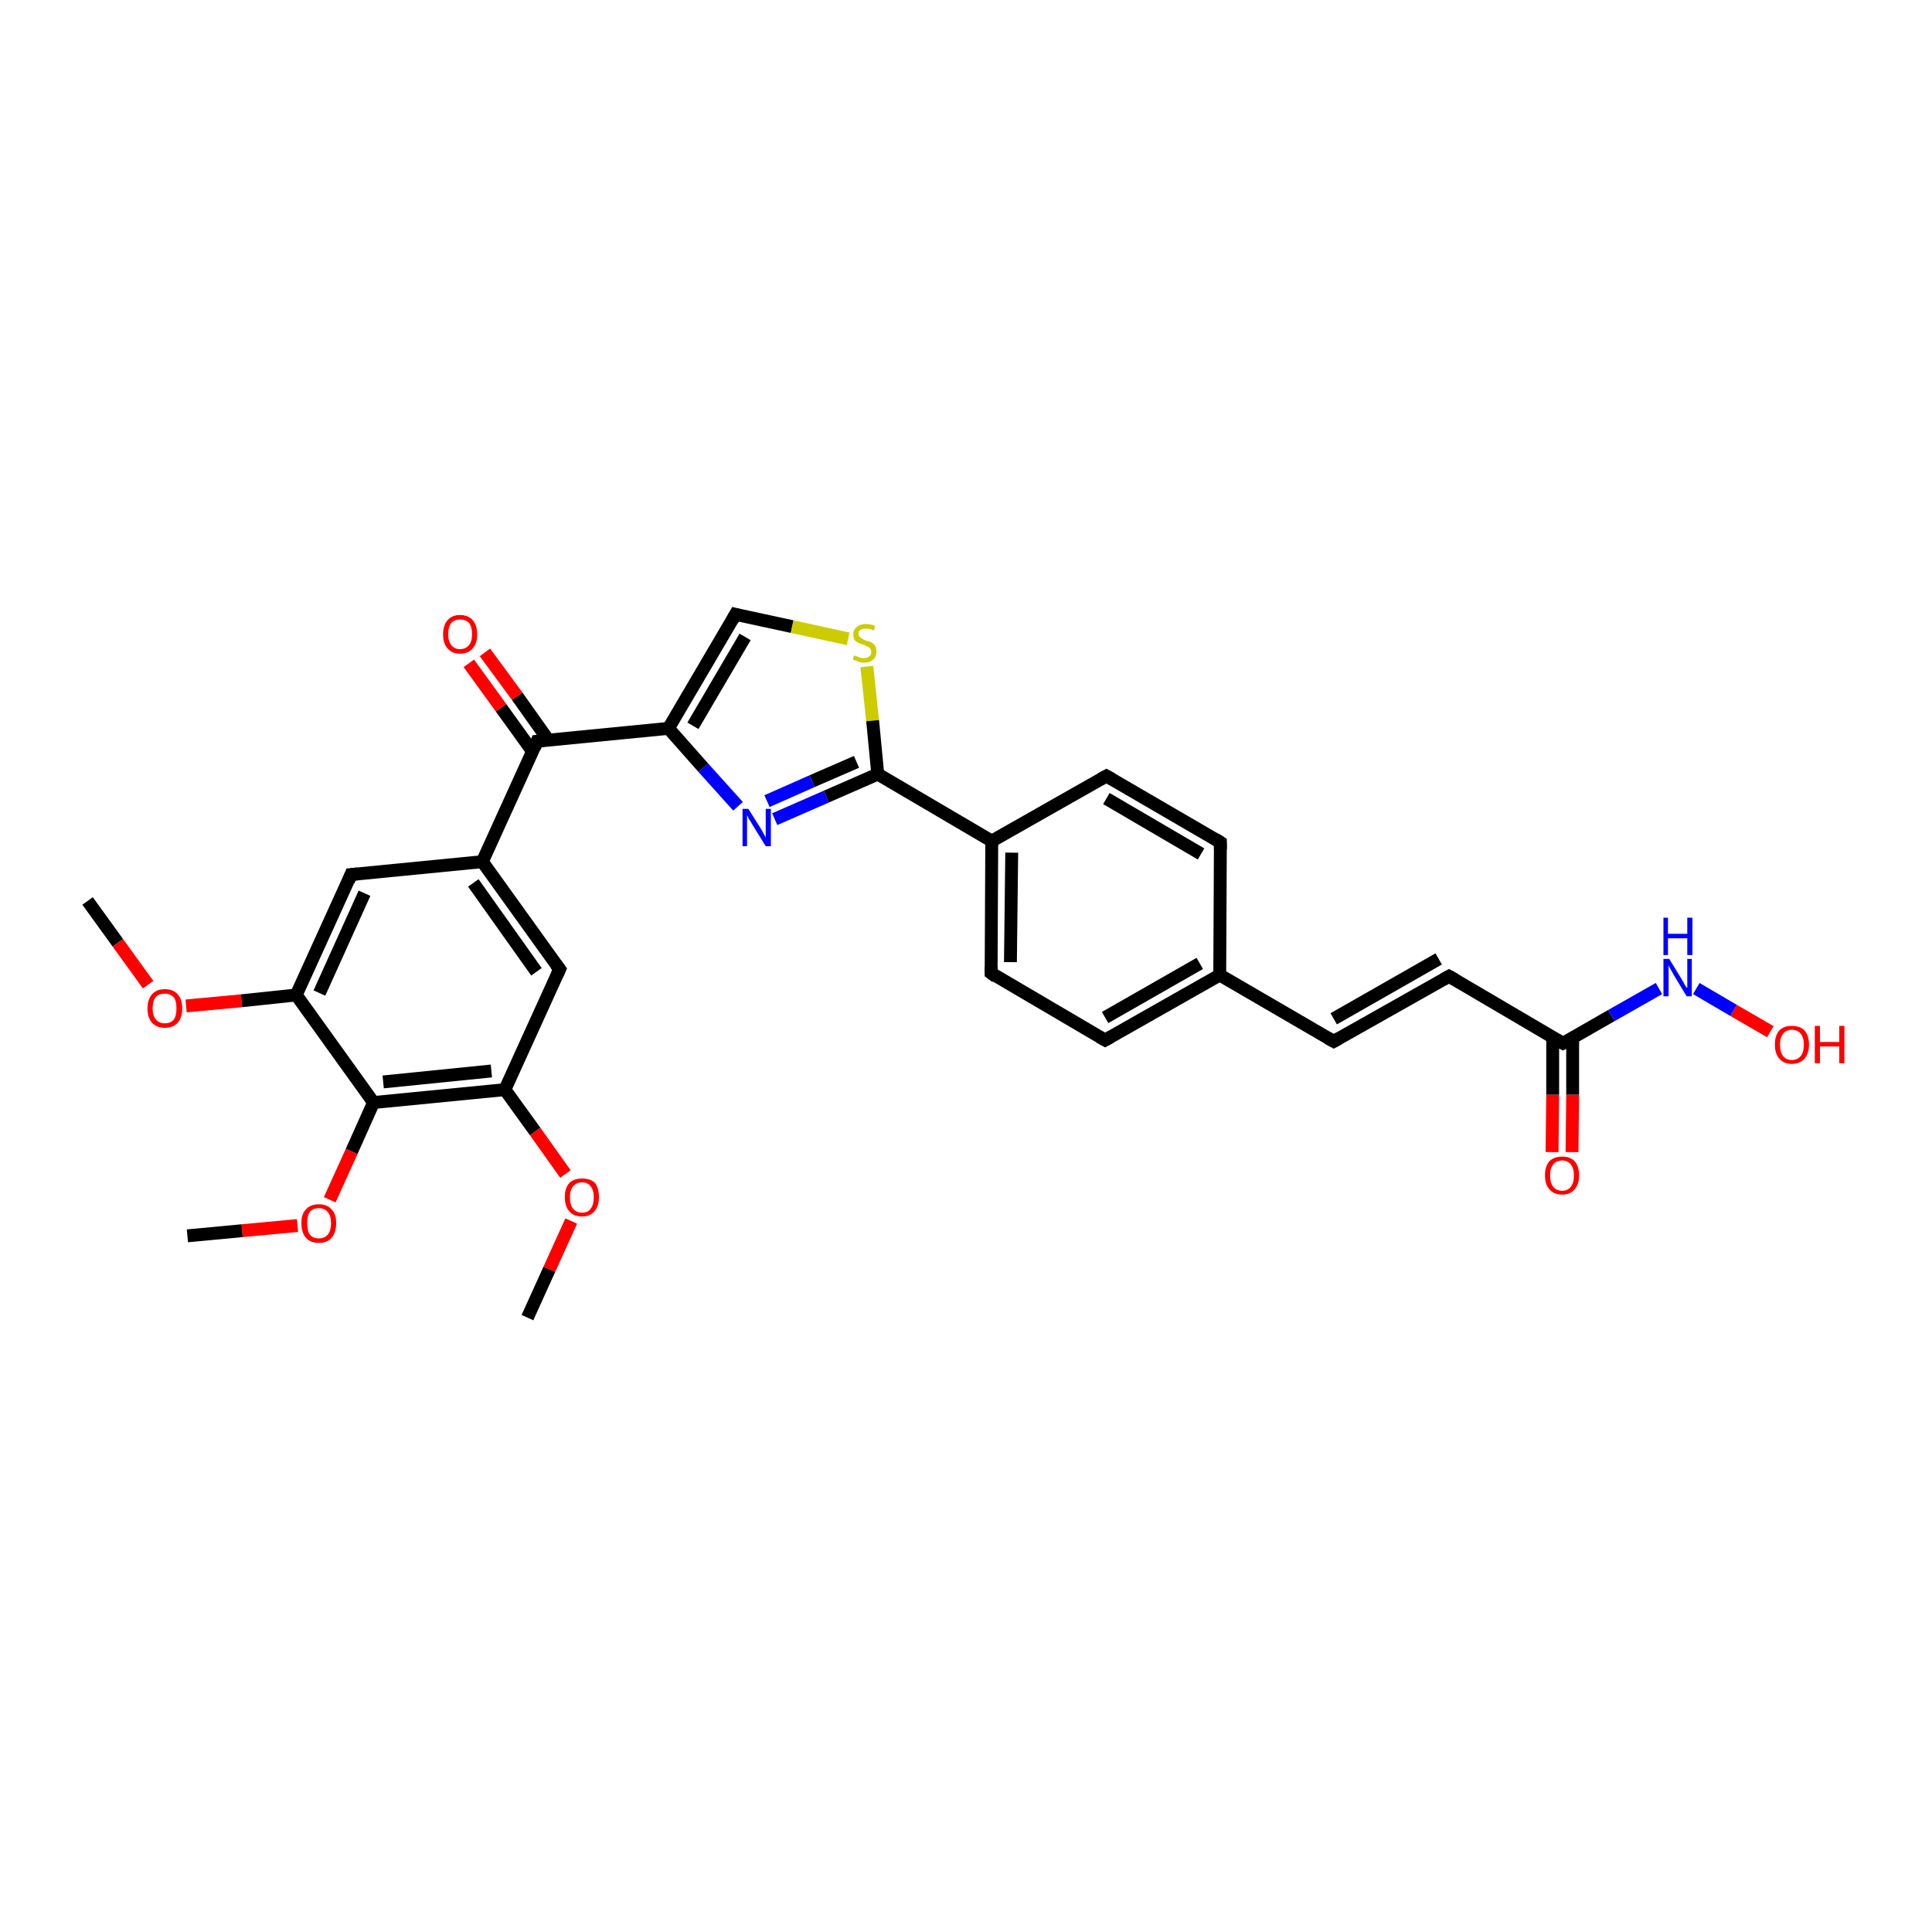 <?xml version='1.0' encoding='iso-8859-1'?>
<svg version='1.1' baseProfile='full'
              xmlns='http://www.w3.org/2000/svg'
                      xmlns:rdkit='http://www.rdkit.org/xml'
                      xmlns:xlink='http://www.w3.org/1999/xlink'
                  xml:space='preserve'
width='300px' height='300px' viewBox='0 0 300 300'>
<!-- END OF HEADER -->
<rect style='opacity:1.0;fill:#FFFFFF;stroke:none' width='300.0' height='300.0' x='0.0' y='0.0'> </rect>
<path class='bond-0 atom-0 atom-1' d='M 13.6,139.9 L 18.3,146.4' style='fill:none;fill-rule:evenodd;stroke:#000000;stroke-width:2.0px;stroke-linecap:butt;stroke-linejoin:miter;stroke-opacity:1' />
<path class='bond-0 atom-0 atom-1' d='M 18.3,146.4 L 23.0,152.9' style='fill:none;fill-rule:evenodd;stroke:#FF0000;stroke-width:2.0px;stroke-linecap:butt;stroke-linejoin:miter;stroke-opacity:1' />
<path class='bond-1 atom-1 atom-2' d='M 28.9,156.2 L 37.5,155.4' style='fill:none;fill-rule:evenodd;stroke:#FF0000;stroke-width:2.0px;stroke-linecap:butt;stroke-linejoin:miter;stroke-opacity:1' />
<path class='bond-1 atom-1 atom-2' d='M 37.5,155.4 L 46.0,154.5' style='fill:none;fill-rule:evenodd;stroke:#000000;stroke-width:2.0px;stroke-linecap:butt;stroke-linejoin:miter;stroke-opacity:1' />
<path class='bond-2 atom-2 atom-3' d='M 46.0,154.5 L 54.5,135.8' style='fill:none;fill-rule:evenodd;stroke:#000000;stroke-width:2.0px;stroke-linecap:butt;stroke-linejoin:miter;stroke-opacity:1' />
<path class='bond-2 atom-2 atom-3' d='M 49.6,154.2 L 56.6,138.7' style='fill:none;fill-rule:evenodd;stroke:#000000;stroke-width:2.0px;stroke-linecap:butt;stroke-linejoin:miter;stroke-opacity:1' />
<path class='bond-3 atom-3 atom-4' d='M 54.5,135.8 L 74.9,133.8' style='fill:none;fill-rule:evenodd;stroke:#000000;stroke-width:2.0px;stroke-linecap:butt;stroke-linejoin:miter;stroke-opacity:1' />
<path class='bond-4 atom-4 atom-5' d='M 74.9,133.8 L 86.9,150.5' style='fill:none;fill-rule:evenodd;stroke:#000000;stroke-width:2.0px;stroke-linecap:butt;stroke-linejoin:miter;stroke-opacity:1' />
<path class='bond-4 atom-4 atom-5' d='M 73.5,137.1 L 83.3,150.9' style='fill:none;fill-rule:evenodd;stroke:#000000;stroke-width:2.0px;stroke-linecap:butt;stroke-linejoin:miter;stroke-opacity:1' />
<path class='bond-5 atom-5 atom-6' d='M 86.9,150.5 L 78.4,169.2' style='fill:none;fill-rule:evenodd;stroke:#000000;stroke-width:2.0px;stroke-linecap:butt;stroke-linejoin:miter;stroke-opacity:1' />
<path class='bond-6 atom-6 atom-7' d='M 78.4,169.2 L 83.1,175.7' style='fill:none;fill-rule:evenodd;stroke:#000000;stroke-width:2.0px;stroke-linecap:butt;stroke-linejoin:miter;stroke-opacity:1' />
<path class='bond-6 atom-6 atom-7' d='M 83.1,175.7 L 87.8,182.3' style='fill:none;fill-rule:evenodd;stroke:#FF0000;stroke-width:2.0px;stroke-linecap:butt;stroke-linejoin:miter;stroke-opacity:1' />
<path class='bond-7 atom-7 atom-8' d='M 88.7,189.6 L 85.3,197.1' style='fill:none;fill-rule:evenodd;stroke:#FF0000;stroke-width:2.0px;stroke-linecap:butt;stroke-linejoin:miter;stroke-opacity:1' />
<path class='bond-7 atom-7 atom-8' d='M 85.3,197.1 L 81.9,204.6' style='fill:none;fill-rule:evenodd;stroke:#000000;stroke-width:2.0px;stroke-linecap:butt;stroke-linejoin:miter;stroke-opacity:1' />
<path class='bond-8 atom-6 atom-9' d='M 78.4,169.2 L 58.0,171.2' style='fill:none;fill-rule:evenodd;stroke:#000000;stroke-width:2.0px;stroke-linecap:butt;stroke-linejoin:miter;stroke-opacity:1' />
<path class='bond-8 atom-6 atom-9' d='M 76.3,166.3 L 59.5,168.0' style='fill:none;fill-rule:evenodd;stroke:#000000;stroke-width:2.0px;stroke-linecap:butt;stroke-linejoin:miter;stroke-opacity:1' />
<path class='bond-9 atom-9 atom-10' d='M 58.0,171.2 L 54.6,178.8' style='fill:none;fill-rule:evenodd;stroke:#000000;stroke-width:2.0px;stroke-linecap:butt;stroke-linejoin:miter;stroke-opacity:1' />
<path class='bond-9 atom-9 atom-10' d='M 54.6,178.8 L 51.2,186.3' style='fill:none;fill-rule:evenodd;stroke:#FF0000;stroke-width:2.0px;stroke-linecap:butt;stroke-linejoin:miter;stroke-opacity:1' />
<path class='bond-10 atom-10 atom-11' d='M 46.2,190.3 L 37.6,191.1' style='fill:none;fill-rule:evenodd;stroke:#FF0000;stroke-width:2.0px;stroke-linecap:butt;stroke-linejoin:miter;stroke-opacity:1' />
<path class='bond-10 atom-10 atom-11' d='M 37.6,191.1 L 29.1,191.9' style='fill:none;fill-rule:evenodd;stroke:#000000;stroke-width:2.0px;stroke-linecap:butt;stroke-linejoin:miter;stroke-opacity:1' />
<path class='bond-11 atom-4 atom-12' d='M 74.9,133.8 L 83.4,115.1' style='fill:none;fill-rule:evenodd;stroke:#000000;stroke-width:2.0px;stroke-linecap:butt;stroke-linejoin:miter;stroke-opacity:1' />
<path class='bond-12 atom-12 atom-13' d='M 85.2,115.0 L 80.3,108.1' style='fill:none;fill-rule:evenodd;stroke:#000000;stroke-width:2.0px;stroke-linecap:butt;stroke-linejoin:miter;stroke-opacity:1' />
<path class='bond-12 atom-12 atom-13' d='M 80.3,108.1 L 75.3,101.3' style='fill:none;fill-rule:evenodd;stroke:#FF0000;stroke-width:2.0px;stroke-linecap:butt;stroke-linejoin:miter;stroke-opacity:1' />
<path class='bond-12 atom-12 atom-13' d='M 82.7,116.7 L 77.8,109.9' style='fill:none;fill-rule:evenodd;stroke:#000000;stroke-width:2.0px;stroke-linecap:butt;stroke-linejoin:miter;stroke-opacity:1' />
<path class='bond-12 atom-12 atom-13' d='M 77.8,109.9 L 72.8,103.0' style='fill:none;fill-rule:evenodd;stroke:#FF0000;stroke-width:2.0px;stroke-linecap:butt;stroke-linejoin:miter;stroke-opacity:1' />
<path class='bond-13 atom-12 atom-14' d='M 83.4,115.1 L 103.8,113.1' style='fill:none;fill-rule:evenodd;stroke:#000000;stroke-width:2.0px;stroke-linecap:butt;stroke-linejoin:miter;stroke-opacity:1' />
<path class='bond-14 atom-14 atom-15' d='M 103.8,113.1 L 114.2,95.4' style='fill:none;fill-rule:evenodd;stroke:#000000;stroke-width:2.0px;stroke-linecap:butt;stroke-linejoin:miter;stroke-opacity:1' />
<path class='bond-14 atom-14 atom-15' d='M 107.6,112.7 L 115.7,98.9' style='fill:none;fill-rule:evenodd;stroke:#000000;stroke-width:2.0px;stroke-linecap:butt;stroke-linejoin:miter;stroke-opacity:1' />
<path class='bond-15 atom-15 atom-16' d='M 114.2,95.4 L 123.0,97.3' style='fill:none;fill-rule:evenodd;stroke:#000000;stroke-width:2.0px;stroke-linecap:butt;stroke-linejoin:miter;stroke-opacity:1' />
<path class='bond-15 atom-15 atom-16' d='M 123.0,97.3 L 131.7,99.2' style='fill:none;fill-rule:evenodd;stroke:#CCCC00;stroke-width:2.0px;stroke-linecap:butt;stroke-linejoin:miter;stroke-opacity:1' />
<path class='bond-16 atom-16 atom-17' d='M 134.6,103.5 L 135.5,111.9' style='fill:none;fill-rule:evenodd;stroke:#CCCC00;stroke-width:2.0px;stroke-linecap:butt;stroke-linejoin:miter;stroke-opacity:1' />
<path class='bond-16 atom-16 atom-17' d='M 135.5,111.9 L 136.3,120.2' style='fill:none;fill-rule:evenodd;stroke:#000000;stroke-width:2.0px;stroke-linecap:butt;stroke-linejoin:miter;stroke-opacity:1' />
<path class='bond-17 atom-17 atom-18' d='M 136.3,120.2 L 128.3,123.7' style='fill:none;fill-rule:evenodd;stroke:#000000;stroke-width:2.0px;stroke-linecap:butt;stroke-linejoin:miter;stroke-opacity:1' />
<path class='bond-17 atom-17 atom-18' d='M 128.3,123.7 L 120.3,127.2' style='fill:none;fill-rule:evenodd;stroke:#0000FF;stroke-width:2.0px;stroke-linecap:butt;stroke-linejoin:miter;stroke-opacity:1' />
<path class='bond-17 atom-17 atom-18' d='M 133.0,118.3 L 126.1,121.3' style='fill:none;fill-rule:evenodd;stroke:#000000;stroke-width:2.0px;stroke-linecap:butt;stroke-linejoin:miter;stroke-opacity:1' />
<path class='bond-17 atom-17 atom-18' d='M 126.1,121.3 L 119.1,124.4' style='fill:none;fill-rule:evenodd;stroke:#0000FF;stroke-width:2.0px;stroke-linecap:butt;stroke-linejoin:miter;stroke-opacity:1' />
<path class='bond-18 atom-17 atom-19' d='M 136.3,120.2 L 154.0,130.6' style='fill:none;fill-rule:evenodd;stroke:#000000;stroke-width:2.0px;stroke-linecap:butt;stroke-linejoin:miter;stroke-opacity:1' />
<path class='bond-19 atom-19 atom-20' d='M 154.0,130.6 L 153.9,151.1' style='fill:none;fill-rule:evenodd;stroke:#000000;stroke-width:2.0px;stroke-linecap:butt;stroke-linejoin:miter;stroke-opacity:1' />
<path class='bond-19 atom-19 atom-20' d='M 157.1,132.4 L 156.9,149.4' style='fill:none;fill-rule:evenodd;stroke:#000000;stroke-width:2.0px;stroke-linecap:butt;stroke-linejoin:miter;stroke-opacity:1' />
<path class='bond-20 atom-20 atom-21' d='M 153.9,151.1 L 171.6,161.5' style='fill:none;fill-rule:evenodd;stroke:#000000;stroke-width:2.0px;stroke-linecap:butt;stroke-linejoin:miter;stroke-opacity:1' />
<path class='bond-21 atom-21 atom-22' d='M 171.6,161.5 L 189.4,151.4' style='fill:none;fill-rule:evenodd;stroke:#000000;stroke-width:2.0px;stroke-linecap:butt;stroke-linejoin:miter;stroke-opacity:1' />
<path class='bond-21 atom-21 atom-22' d='M 171.6,158.0 L 186.3,149.6' style='fill:none;fill-rule:evenodd;stroke:#000000;stroke-width:2.0px;stroke-linecap:butt;stroke-linejoin:miter;stroke-opacity:1' />
<path class='bond-22 atom-22 atom-23' d='M 189.4,151.4 L 207.1,161.7' style='fill:none;fill-rule:evenodd;stroke:#000000;stroke-width:2.0px;stroke-linecap:butt;stroke-linejoin:miter;stroke-opacity:1' />
<path class='bond-23 atom-23 atom-24' d='M 207.1,161.7 L 225.0,151.6' style='fill:none;fill-rule:evenodd;stroke:#000000;stroke-width:2.0px;stroke-linecap:butt;stroke-linejoin:miter;stroke-opacity:1' />
<path class='bond-23 atom-23 atom-24' d='M 207.1,158.2 L 223.4,148.9' style='fill:none;fill-rule:evenodd;stroke:#000000;stroke-width:2.0px;stroke-linecap:butt;stroke-linejoin:miter;stroke-opacity:1' />
<path class='bond-24 atom-24 atom-25' d='M 225.0,151.6 L 242.7,162.0' style='fill:none;fill-rule:evenodd;stroke:#000000;stroke-width:2.0px;stroke-linecap:butt;stroke-linejoin:miter;stroke-opacity:1' />
<path class='bond-25 atom-25 atom-26' d='M 241.1,161.1 L 241.1,170.0' style='fill:none;fill-rule:evenodd;stroke:#000000;stroke-width:2.0px;stroke-linecap:butt;stroke-linejoin:miter;stroke-opacity:1' />
<path class='bond-25 atom-25 atom-26' d='M 241.1,170.0 L 241.0,178.9' style='fill:none;fill-rule:evenodd;stroke:#FF0000;stroke-width:2.0px;stroke-linecap:butt;stroke-linejoin:miter;stroke-opacity:1' />
<path class='bond-25 atom-25 atom-26' d='M 244.2,161.1 L 244.2,170.0' style='fill:none;fill-rule:evenodd;stroke:#000000;stroke-width:2.0px;stroke-linecap:butt;stroke-linejoin:miter;stroke-opacity:1' />
<path class='bond-25 atom-25 atom-26' d='M 244.2,170.0 L 244.1,178.9' style='fill:none;fill-rule:evenodd;stroke:#FF0000;stroke-width:2.0px;stroke-linecap:butt;stroke-linejoin:miter;stroke-opacity:1' />
<path class='bond-26 atom-25 atom-27' d='M 242.7,162.0 L 250.2,157.7' style='fill:none;fill-rule:evenodd;stroke:#000000;stroke-width:2.0px;stroke-linecap:butt;stroke-linejoin:miter;stroke-opacity:1' />
<path class='bond-26 atom-25 atom-27' d='M 250.2,157.7 L 257.6,153.5' style='fill:none;fill-rule:evenodd;stroke:#0000FF;stroke-width:2.0px;stroke-linecap:butt;stroke-linejoin:miter;stroke-opacity:1' />
<path class='bond-27 atom-27 atom-28' d='M 263.4,153.5 L 269.2,156.9' style='fill:none;fill-rule:evenodd;stroke:#0000FF;stroke-width:2.0px;stroke-linecap:butt;stroke-linejoin:miter;stroke-opacity:1' />
<path class='bond-27 atom-27 atom-28' d='M 269.2,156.9 L 274.9,160.2' style='fill:none;fill-rule:evenodd;stroke:#FF0000;stroke-width:2.0px;stroke-linecap:butt;stroke-linejoin:miter;stroke-opacity:1' />
<path class='bond-28 atom-22 atom-29' d='M 189.4,151.4 L 189.5,130.8' style='fill:none;fill-rule:evenodd;stroke:#000000;stroke-width:2.0px;stroke-linecap:butt;stroke-linejoin:miter;stroke-opacity:1' />
<path class='bond-29 atom-29 atom-30' d='M 189.5,130.8 L 171.8,120.5' style='fill:none;fill-rule:evenodd;stroke:#000000;stroke-width:2.0px;stroke-linecap:butt;stroke-linejoin:miter;stroke-opacity:1' />
<path class='bond-29 atom-29 atom-30' d='M 186.5,132.6 L 171.8,124.0' style='fill:none;fill-rule:evenodd;stroke:#000000;stroke-width:2.0px;stroke-linecap:butt;stroke-linejoin:miter;stroke-opacity:1' />
<path class='bond-30 atom-9 atom-2' d='M 58.0,171.2 L 46.0,154.5' style='fill:none;fill-rule:evenodd;stroke:#000000;stroke-width:2.0px;stroke-linecap:butt;stroke-linejoin:miter;stroke-opacity:1' />
<path class='bond-31 atom-18 atom-14' d='M 114.6,125.2 L 109.2,119.2' style='fill:none;fill-rule:evenodd;stroke:#0000FF;stroke-width:2.0px;stroke-linecap:butt;stroke-linejoin:miter;stroke-opacity:1' />
<path class='bond-31 atom-18 atom-14' d='M 109.2,119.2 L 103.8,113.1' style='fill:none;fill-rule:evenodd;stroke:#000000;stroke-width:2.0px;stroke-linecap:butt;stroke-linejoin:miter;stroke-opacity:1' />
<path class='bond-32 atom-30 atom-19' d='M 171.8,120.5 L 154.0,130.6' style='fill:none;fill-rule:evenodd;stroke:#000000;stroke-width:2.0px;stroke-linecap:butt;stroke-linejoin:miter;stroke-opacity:1' />
<path d='M 54.1,136.8 L 54.5,135.8 L 55.5,135.7' style='fill:none;stroke:#000000;stroke-width:2.0px;stroke-linecap:butt;stroke-linejoin:miter;stroke-opacity:1;' />
<path d='M 86.3,149.7 L 86.9,150.5 L 86.5,151.4' style='fill:none;stroke:#000000;stroke-width:2.0px;stroke-linecap:butt;stroke-linejoin:miter;stroke-opacity:1;' />
<path d='M 83.0,116.1 L 83.4,115.1 L 84.4,115.0' style='fill:none;stroke:#000000;stroke-width:2.0px;stroke-linecap:butt;stroke-linejoin:miter;stroke-opacity:1;' />
<path d='M 113.7,96.3 L 114.2,95.4 L 114.6,95.5' style='fill:none;stroke:#000000;stroke-width:2.0px;stroke-linecap:butt;stroke-linejoin:miter;stroke-opacity:1;' />
<path d='M 153.9,150.1 L 153.9,151.1 L 154.7,151.7' style='fill:none;stroke:#000000;stroke-width:2.0px;stroke-linecap:butt;stroke-linejoin:miter;stroke-opacity:1;' />
<path d='M 170.7,161.0 L 171.6,161.5 L 172.5,161.0' style='fill:none;stroke:#000000;stroke-width:2.0px;stroke-linecap:butt;stroke-linejoin:miter;stroke-opacity:1;' />
<path d='M 206.2,161.2 L 207.1,161.7 L 208.0,161.2' style='fill:none;stroke:#000000;stroke-width:2.0px;stroke-linecap:butt;stroke-linejoin:miter;stroke-opacity:1;' />
<path d='M 224.1,152.1 L 225.0,151.6 L 225.9,152.1' style='fill:none;stroke:#000000;stroke-width:2.0px;stroke-linecap:butt;stroke-linejoin:miter;stroke-opacity:1;' />
<path d='M 241.8,161.5 L 242.7,162.0 L 243.1,161.8' style='fill:none;stroke:#000000;stroke-width:2.0px;stroke-linecap:butt;stroke-linejoin:miter;stroke-opacity:1;' />
<path d='M 189.5,131.9 L 189.5,130.8 L 188.7,130.3' style='fill:none;stroke:#000000;stroke-width:2.0px;stroke-linecap:butt;stroke-linejoin:miter;stroke-opacity:1;' />
<path d='M 172.7,121.0 L 171.8,120.5 L 170.9,121.0' style='fill:none;stroke:#000000;stroke-width:2.0px;stroke-linecap:butt;stroke-linejoin:miter;stroke-opacity:1;' />
<path class='atom-1' d='M 22.9 156.6
Q 22.9 155.2, 23.6 154.4
Q 24.3 153.6, 25.6 153.6
Q 26.9 153.6, 27.6 154.4
Q 28.3 155.2, 28.3 156.6
Q 28.3 158.0, 27.6 158.8
Q 26.9 159.6, 25.6 159.6
Q 24.3 159.6, 23.6 158.8
Q 22.9 158.0, 22.9 156.6
M 25.6 158.9
Q 26.5 158.9, 27.0 158.3
Q 27.4 157.7, 27.4 156.6
Q 27.4 155.4, 27.0 154.9
Q 26.5 154.3, 25.6 154.3
Q 24.7 154.3, 24.2 154.8
Q 23.7 155.4, 23.7 156.6
Q 23.7 157.7, 24.2 158.3
Q 24.7 158.9, 25.6 158.9
' fill='#FF0000'/>
<path class='atom-7' d='M 87.7 185.9
Q 87.7 184.5, 88.4 183.7
Q 89.1 183.0, 90.4 183.0
Q 91.7 183.0, 92.4 183.7
Q 93.0 184.5, 93.0 185.9
Q 93.0 187.3, 92.3 188.1
Q 91.6 188.9, 90.4 188.9
Q 89.1 188.9, 88.4 188.1
Q 87.7 187.3, 87.7 185.9
M 90.4 188.3
Q 91.3 188.3, 91.7 187.7
Q 92.2 187.1, 92.2 185.9
Q 92.2 184.8, 91.7 184.2
Q 91.3 183.6, 90.4 183.6
Q 89.5 183.6, 89.0 184.2
Q 88.5 184.8, 88.5 185.9
Q 88.5 187.1, 89.0 187.7
Q 89.5 188.3, 90.4 188.3
' fill='#FF0000'/>
<path class='atom-10' d='M 46.8 189.9
Q 46.8 188.5, 47.5 187.8
Q 48.2 187.0, 49.5 187.0
Q 50.8 187.0, 51.5 187.8
Q 52.2 188.5, 52.2 189.9
Q 52.2 191.4, 51.5 192.2
Q 50.8 193.0, 49.5 193.0
Q 48.2 193.0, 47.5 192.2
Q 46.8 191.4, 46.8 189.9
M 49.5 192.3
Q 50.4 192.3, 50.9 191.7
Q 51.4 191.1, 51.4 189.9
Q 51.4 188.8, 50.9 188.2
Q 50.4 187.6, 49.5 187.6
Q 48.6 187.6, 48.1 188.2
Q 47.7 188.8, 47.7 189.9
Q 47.7 191.1, 48.1 191.7
Q 48.6 192.3, 49.5 192.3
' fill='#FF0000'/>
<path class='atom-13' d='M 68.8 98.5
Q 68.8 97.1, 69.5 96.3
Q 70.2 95.5, 71.4 95.5
Q 72.7 95.5, 73.4 96.3
Q 74.1 97.1, 74.1 98.5
Q 74.1 99.9, 73.4 100.7
Q 72.7 101.5, 71.4 101.5
Q 70.2 101.5, 69.5 100.7
Q 68.8 99.9, 68.8 98.5
M 71.4 100.8
Q 72.3 100.8, 72.8 100.2
Q 73.3 99.6, 73.3 98.5
Q 73.3 97.3, 72.8 96.7
Q 72.3 96.2, 71.4 96.2
Q 70.6 96.2, 70.1 96.7
Q 69.6 97.3, 69.6 98.5
Q 69.6 99.6, 70.1 100.2
Q 70.6 100.8, 71.4 100.8
' fill='#FF0000'/>
<path class='atom-16' d='M 132.6 101.8
Q 132.7 101.8, 133.0 101.9
Q 133.2 102.0, 133.5 102.1
Q 133.8 102.2, 134.1 102.2
Q 134.7 102.2, 135.0 101.9
Q 135.3 101.7, 135.3 101.2
Q 135.3 100.9, 135.1 100.7
Q 135.0 100.5, 134.7 100.4
Q 134.5 100.3, 134.1 100.1
Q 133.6 100.0, 133.3 99.8
Q 133.0 99.7, 132.7 99.4
Q 132.5 99.1, 132.5 98.5
Q 132.5 97.8, 133.0 97.4
Q 133.5 96.9, 134.5 96.9
Q 135.2 96.9, 135.9 97.2
L 135.7 97.9
Q 135.1 97.6, 134.5 97.6
Q 134.0 97.6, 133.6 97.8
Q 133.3 98.0, 133.3 98.4
Q 133.3 98.7, 133.5 98.9
Q 133.7 99.1, 133.9 99.2
Q 134.1 99.3, 134.5 99.5
Q 135.1 99.6, 135.4 99.8
Q 135.7 100.0, 135.9 100.3
Q 136.1 100.6, 136.1 101.2
Q 136.1 102.0, 135.6 102.4
Q 135.1 102.9, 134.2 102.9
Q 133.6 102.9, 133.2 102.7
Q 132.9 102.6, 132.4 102.4
L 132.6 101.8
' fill='#CCCC00'/>
<path class='atom-18' d='M 116.2 125.6
L 118.1 128.6
Q 118.3 128.9, 118.6 129.5
Q 118.9 130.0, 118.9 130.1
L 118.9 125.6
L 119.7 125.6
L 119.7 131.4
L 118.9 131.4
L 116.8 128.0
Q 116.6 127.6, 116.3 127.2
Q 116.1 126.7, 116.0 126.6
L 116.0 131.4
L 115.3 131.4
L 115.3 125.6
L 116.2 125.6
' fill='#0000FF'/>
<path class='atom-26' d='M 239.9 182.5
Q 239.9 181.1, 240.6 180.3
Q 241.3 179.6, 242.6 179.6
Q 243.8 179.6, 244.5 180.3
Q 245.2 181.1, 245.2 182.5
Q 245.2 183.9, 244.5 184.7
Q 243.8 185.5, 242.6 185.5
Q 241.3 185.5, 240.6 184.7
Q 239.9 183.9, 239.9 182.5
M 242.6 184.9
Q 243.4 184.9, 243.9 184.3
Q 244.4 183.7, 244.4 182.5
Q 244.4 181.4, 243.9 180.8
Q 243.4 180.2, 242.6 180.2
Q 241.7 180.2, 241.2 180.8
Q 240.7 181.4, 240.7 182.5
Q 240.7 183.7, 241.2 184.3
Q 241.7 184.9, 242.6 184.9
' fill='#FF0000'/>
<path class='atom-27' d='M 259.2 148.9
L 261.1 152.0
Q 261.3 152.3, 261.6 152.9
Q 261.9 153.4, 262.0 153.4
L 262.0 148.9
L 262.7 148.9
L 262.7 154.7
L 261.9 154.7
L 259.9 151.4
Q 259.7 151.0, 259.4 150.5
Q 259.2 150.1, 259.1 149.9
L 259.1 154.7
L 258.3 154.7
L 258.3 148.9
L 259.2 148.9
' fill='#0000FF'/>
<path class='atom-27' d='M 258.3 142.5
L 259.0 142.5
L 259.0 145.0
L 262.0 145.0
L 262.0 142.5
L 262.8 142.5
L 262.8 148.3
L 262.0 148.3
L 262.0 145.7
L 259.0 145.7
L 259.0 148.3
L 258.3 148.3
L 258.3 142.5
' fill='#0000FF'/>
<path class='atom-28' d='M 275.6 162.2
Q 275.6 160.8, 276.3 160.0
Q 277.0 159.3, 278.2 159.3
Q 279.5 159.3, 280.2 160.0
Q 280.9 160.8, 280.9 162.2
Q 280.9 163.6, 280.2 164.4
Q 279.5 165.2, 278.2 165.2
Q 277.0 165.2, 276.3 164.4
Q 275.6 163.6, 275.6 162.2
M 278.2 164.6
Q 279.1 164.6, 279.6 164.0
Q 280.1 163.4, 280.1 162.2
Q 280.1 161.1, 279.6 160.5
Q 279.1 159.9, 278.2 159.9
Q 277.4 159.9, 276.9 160.5
Q 276.4 161.1, 276.4 162.2
Q 276.4 163.4, 276.9 164.0
Q 277.4 164.6, 278.2 164.6
' fill='#FF0000'/>
<path class='atom-28' d='M 281.8 159.3
L 282.6 159.3
L 282.6 161.8
L 285.6 161.8
L 285.6 159.3
L 286.4 159.3
L 286.4 165.1
L 285.6 165.1
L 285.6 162.5
L 282.6 162.5
L 282.6 165.1
L 281.8 165.1
L 281.8 159.3
' fill='#FF0000'/>
</svg>
